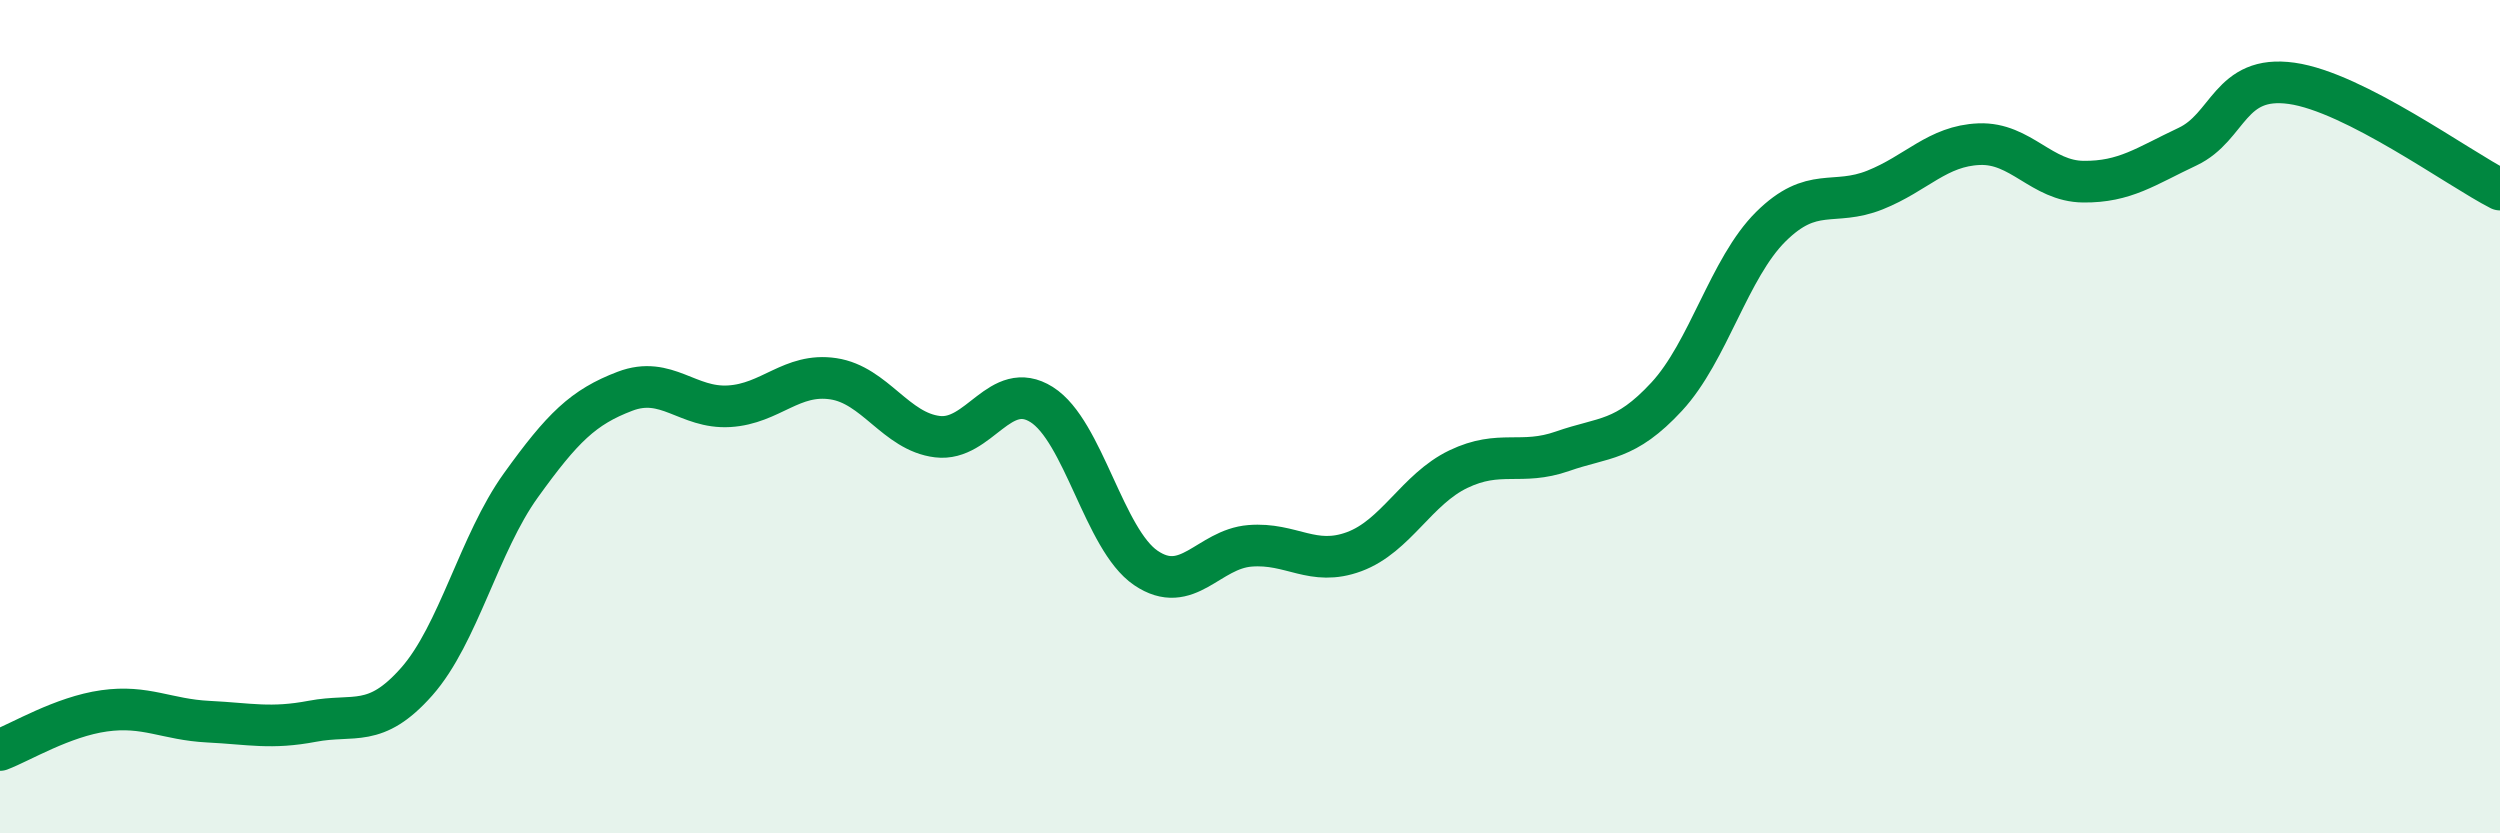 
    <svg width="60" height="20" viewBox="0 0 60 20" xmlns="http://www.w3.org/2000/svg">
      <path
        d="M 0,18 C 0.5,17.81 1.5,17.2 2.5,17.06 C 3.5,16.92 4,17.27 5,17.32 C 6,17.37 6.5,17.5 7.5,17.31 C 8.5,17.12 9,17.49 10,16.36 C 11,15.23 11.5,13.04 12.5,11.65 C 13.5,10.26 14,9.77 15,9.39 C 16,9.01 16.5,9.81 17.5,9.75 C 18.5,9.69 19,8.94 20,9.09 C 21,9.24 21.5,10.36 22.5,10.48 C 23.5,10.6 24,9.08 25,9.71 C 26,10.34 26.5,12.95 27.5,13.63 C 28.5,14.31 29,13.18 30,13.1 C 31,13.02 31.5,13.61 32.5,13.24 C 33.5,12.87 34,11.74 35,11.26 C 36,10.78 36.5,11.18 37.5,10.83 C 38.5,10.48 39,10.6 40,9.52 C 41,8.44 41.5,6.43 42.5,5.44 C 43.5,4.45 44,4.96 45,4.56 C 46,4.16 46.5,3.5 47.5,3.46 C 48.5,3.42 49,4.35 50,4.36 C 51,4.37 51.5,3.99 52.5,3.52 C 53.5,3.05 53.5,1.79 55,2 C 56.5,2.21 59,4.04 60,4.55L60 20L0 20Z"
        fill="#008740"
        opacity="0.1"
        stroke-linecap="round"
        stroke-linejoin="round"
      />
      <path
        d="M 0,18 C 0.5,17.81 1.5,17.2 2.5,17.06 C 3.5,16.92 4,17.27 5,17.32 C 6,17.37 6.5,17.5 7.5,17.31 C 8.5,17.12 9,17.49 10,16.36 C 11,15.23 11.5,13.04 12.5,11.65 C 13.5,10.26 14,9.77 15,9.39 C 16,9.01 16.5,9.81 17.5,9.75 C 18.5,9.69 19,8.94 20,9.09 C 21,9.24 21.5,10.36 22.5,10.48 C 23.5,10.6 24,9.08 25,9.71 C 26,10.34 26.5,12.95 27.5,13.63 C 28.5,14.31 29,13.18 30,13.1 C 31,13.02 31.5,13.61 32.5,13.24 C 33.5,12.87 34,11.74 35,11.26 C 36,10.78 36.5,11.18 37.5,10.83 C 38.5,10.48 39,10.6 40,9.52 C 41,8.44 41.5,6.43 42.5,5.44 C 43.5,4.45 44,4.96 45,4.56 C 46,4.16 46.5,3.5 47.5,3.46 C 48.5,3.42 49,4.35 50,4.36 C 51,4.37 51.5,3.99 52.5,3.52 C 53.5,3.05 53.5,1.79 55,2 C 56.5,2.21 59,4.04 60,4.55"
        stroke="#008740"
        stroke-width="1"
        fill="none"
        stroke-linecap="round"
        stroke-linejoin="round"
      />
    </svg>
  